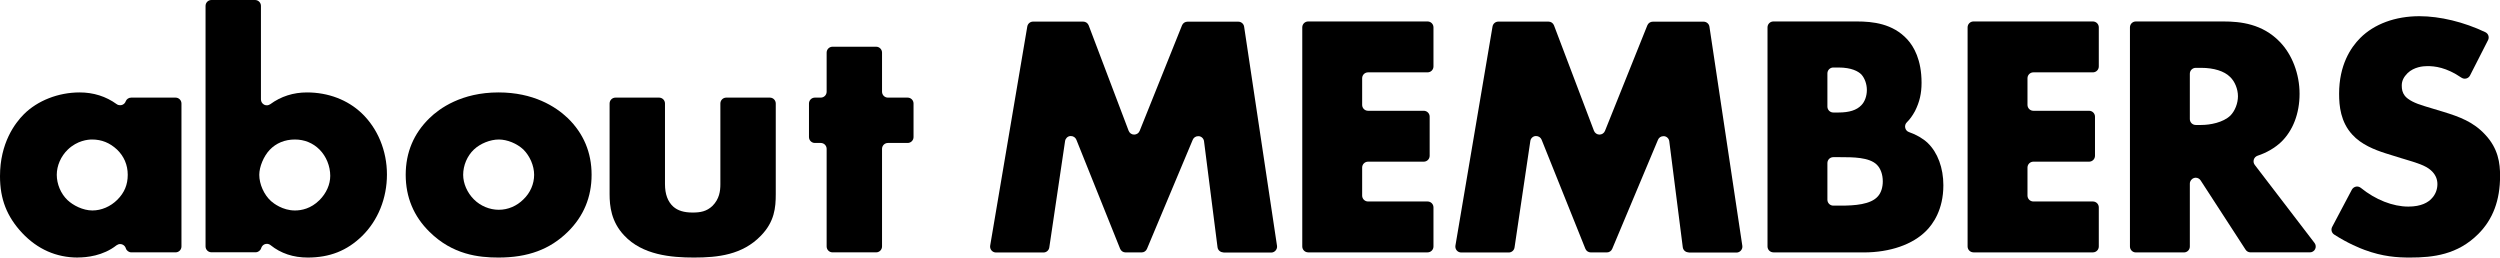 <?xml version="1.0" encoding="UTF-8"?><svg id="_レイヤー_2" xmlns="http://www.w3.org/2000/svg" viewBox="0 0 361.1 37.2"><defs><style>.cls-1{fill:#000;stroke-width:0px;}</style></defs><g id="_レイヤー_1-2"><path class="cls-1" d="M11.25,37.2c-3.11,0-5.82-1.19-8.05-3.55-2.21-2.37-3.2-4.9-3.2-8.2,0-4.79,2.16-7.66,3.45-8.95,1.97-1.97,4.98-3.15,8.05-3.15,2,0,3.8.57,5.35,1.69.15.11.32.16.5.16.14,0,.27-.03.39-.09.19-.1.34-.26.41-.46.12-.33.44-.55.8-.55h6.41c.47,0,.85.38.85.85v20.65c0,.47-.38.85-.85.85h-6.38c-.37,0-.7-.24-.81-.6-.07-.22-.23-.41-.44-.51-.12-.06-.25-.09-.37-.09-.19,0-.38.07-.53.18-1.94,1.53-4.32,1.76-5.57,1.76ZM13.3,20.15c-.6,0-2.13.14-3.5,1.45-1,.96-1.6,2.32-1.6,3.65s.58,2.73,1.55,3.65c.79.75,2.21,1.5,3.6,1.5,1.3,0,2.62-.57,3.6-1.55,1.02-1.02,1.5-2.17,1.5-3.6s-.54-2.68-1.55-3.65c-1.04-.97-2.22-1.45-3.6-1.45Z"/><path class="cls-1" d="M44.45,37.2c-2.09,0-3.89-.6-5.37-1.79-.15-.12-.34-.19-.53-.19-.13,0-.25.03-.37.08-.21.1-.38.3-.45.53-.11.36-.44.61-.82.61h-6.37c-.47,0-.85-.38-.85-.85V.85c0-.47.38-.85.85-.85h6.3c.47,0,.85.38.85.85v13.51c0,.32.18.61.46.76.12.06.25.09.39.09.18,0,.35-.06.5-.16,1.54-1.13,3.33-1.7,5.3-1.7,3.07,0,5.87,1.07,7.9,3,2.32,2.21,3.65,5.43,3.65,8.85s-1.28,6.63-3.6,8.9c-2.17,2.11-4.66,3.1-7.85,3.1ZM42.6,20.15c-1.46,0-2.72.52-3.65,1.5-.87.92-1.5,2.44-1.5,3.6,0,1.35.68,2.88,1.7,3.8.35.31,1.67,1.35,3.45,1.35.94,0,2.31-.26,3.55-1.5.99-.99,1.55-2.26,1.55-3.5,0-1.41-.58-2.83-1.55-3.8-.95-.95-2.18-1.45-3.55-1.45Z"/><path class="cls-1" d="M72,37.2c-2.88,0-6.62-.42-9.95-3.7-2.29-2.24-3.45-5.02-3.45-8.25s1.16-5.98,3.45-8.2c1.42-1.38,4.6-3.7,9.95-3.7,5.03,0,8.22,2.01,10,3.7,2.29,2.22,3.45,4.98,3.45,8.2s-1.16,6.01-3.45,8.25c-2.57,2.52-5.75,3.7-10,3.7ZM72.05,20.15c-1.24,0-2.68.58-3.6,1.45-.97.92-1.55,2.29-1.55,3.65,0,1.25.58,2.58,1.55,3.55.95.95,2.27,1.5,3.6,1.5s2.6-.55,3.55-1.5c.99-.94,1.55-2.23,1.55-3.55s-.62-2.72-1.55-3.65c-.93-.87-2.33-1.45-3.55-1.45Z"/><path class="cls-1" d="M100.25,37.2c-3.32,0-7.46-.36-10.1-3.2-1.86-1.97-2.1-4.22-2.1-5.95v-13.1c0-.47.38-.85.85-.85h6.3c.47,0,.85.38.85.85v11.65c0,1.44.4,2.53,1.2,3.25.66.58,1.55.85,2.8.85,1.11,0,2.01-.16,2.85-.95,1.01-1.01,1.15-2.16,1.15-3.15v-11.65c0-.47.38-.85.85-.85h6.3c.47,0,.85.38.85.85v13.1c0,1.92-.17,3.97-2.15,6-2.67,2.77-6.22,3.15-9.65,3.15Z"/><path class="cls-1" d="M120.25,36.45c-.47,0-.85-.38-.85-.85v-14.1c0-.47-.38-.85-.85-.85h-.85c-.47,0-.85-.38-.85-.85v-4.85c0-.47.38-.85.85-.85h.85c.47,0,.85-.38.85-.85v-5.65c0-.47.38-.85.85-.85h6.3c.47,0,.85.38.85.85v5.65c0,.47.38.85.85.85h2.85c.47,0,.85.38.85.85v4.85c0,.47-.38.85-.85.85h-2.85c-.47,0-.85.38-.85.85v14.1c0,.47-.38.85-.85.85h-6.3Z"/><path class="cls-1" d="M176.7,36.45c-.43,0-.79-.32-.84-.74l-1.95-15.31c-.05-.38-.35-.68-.73-.73-.04,0-.08,0-.12,0-.34,0-.65.2-.78.52l-6.61,15.75c-.13.32-.44.52-.78.52h-2.31c-.35,0-.66-.21-.79-.53l-6.32-15.75c-.13-.32-.44-.53-.79-.53-.03,0-.07,0-.1,0-.38.04-.68.34-.74.72l-2.28,15.37c-.06.42-.42.73-.84.73h-6.86c-.25,0-.49-.11-.65-.3s-.23-.44-.19-.69l5.36-31.65c.07-.41.42-.71.84-.71h7.24c.35,0,.67.22.79.55l5.77,15.22c.13.33.43.55.79.55.36,0,.67-.21.8-.53l6.12-15.25c.13-.32.44-.53.79-.53h7.34c.42,0,.78.31.84.72l4.75,31.65c.04.25-.04.49-.2.68-.16.19-.4.3-.64.3h-6.91Z"/><path class="cls-1" d="M188.95,36.45c-.47,0-.85-.38-.85-.85V3.95c0-.47.38-.85.85-.85h17.25c.47,0,.85.38.85.85v5.65c0,.47-.38.85-.85.85h-8.6c-.47,0-.85.38-.85.85v3.85c0,.47.38.85.85.85h8.05c.47,0,.85.38.85.85v5.65c0,.47-.38.85-.85.85h-8.05c-.47,0-.85.38-.85.85v4.05c0,.47.38.85.85.85h8.6c.47,0,.85.38.85.85v5.65c0,.47-.38.85-.85.85h-17.25Z"/><path class="cls-1" d="M243.9,36.45c-.43,0-.79-.32-.84-.74l-1.95-15.31c-.05-.38-.35-.68-.73-.73-.04,0-.08,0-.12,0-.34,0-.65.2-.78.52l-6.61,15.75c-.13.32-.44.52-.78.52h-2.31c-.35,0-.66-.21-.79-.53l-6.32-15.75c-.13-.32-.44-.53-.79-.53,0,0-.1,0-.1,0-.38.04-.69.34-.74.72l-2.28,15.37c-.06.42-.42.73-.84.73h-6.86c-.25,0-.49-.11-.65-.3s-.23-.44-.19-.69l5.36-31.65c.07-.41.42-.71.84-.71h7.25c.35,0,.67.22.79.55l5.77,15.22c.12.32.44.55.79.55.36,0,.67-.21.8-.53l6.12-15.25c.13-.32.44-.53.79-.53h7.34c.42,0,.78.31.84.72l4.75,31.65c.04.25-.04.49-.2.68-.16.19-.4.3-.64.3h-6.91Z"/><path class="cls-1" d="M256.15,36.45c-.47,0-.85-.38-.85-.85V3.95c0-.47.38-.85.85-.85h12.05c2.3,0,5.2.3,7.3,2.6.93,1.02,2.05,2.93,2.05,6.25,0,1.54-.28,2.77-.95,4.1-.37.68-.75,1.2-1.17,1.61-.21.2-.31.51-.24.8.06.29.27.53.55.62,1.07.37,2.03.93,2.71,1.58,1.43,1.38,2.25,3.6,2.25,6.1,0,3.57-1.54,5.63-2.45,6.55-1.95,2-5.25,3.15-9.05,3.15h-13.05ZM264.8,22.7c-.47,0-.85.38-.85.85v5.3c0,.47.38.85.85.85h1.1c1.95,0,4.32-.15,5.35-1.35.45-.5.7-1.29.7-2.15,0-.99-.31-1.86-.85-2.4-1.1-1.1-3.46-1.1-5.35-1.1h-.95ZM264.8,9.75c-.47,0-.85.38-.85.85v4.8c0,.47.38.85.85.85h.75c1.55,0,2.63-.34,3.3-1.05.5-.5.8-1.34.8-2.2s-.31-1.71-.8-2.25c-.44-.44-1.4-1-3.3-1h-.75Z"/><path class="cls-1" d="M285.05,36.45c-.47,0-.85-.38-.85-.85V3.95c0-.47.38-.85.85-.85h17.25c.47,0,.85.38.85.85v5.65c0,.47-.38.85-.85.85h-8.6c-.47,0-.85.38-.85.85v3.85c0,.47.38.85.85.85h8.05c.47,0,.85.38.85.85v5.65c0,.47-.38.85-.85.85h-8.05c-.47,0-.85.38-.85.85v4.05c0,.47.38.85.85.85h8.6c.47,0,.85.38.85.85v5.65c0,.47-.38.85-.85.85h-17.25Z"/><path class="cls-1" d="M325.06,36.45c-.29,0-.56-.15-.71-.39l-6.49-10c-.16-.24-.42-.39-.71-.39-.08,0-.16.01-.24.04-.36.11-.61.44-.61.82v9.08c0,.47-.38.85-.85.85h-6.95c-.47,0-.85-.38-.85-.85V3.95c0-.47.38-.85.85-.85h12.65c2.47,0,5.64.34,8.15,2.95,1.78,1.83,2.85,4.64,2.85,7.5s-.97,5.32-2.65,6.95c-.89.85-2.1,1.56-3.41,1.99-.26.09-.47.29-.55.56-.08.26-.03.55.14.77l8.63,11.27c.2.26.23.6.09.89-.14.29-.44.47-.76.47h-8.57ZM317.15,9.8c-.47,0-.85.38-.85.85v6.55c0,.47.38.85.85.85h.8c1.28,0,3.15-.35,4.2-1.35.66-.66,1.1-1.77,1.1-2.8s-.45-2.15-1.15-2.8c-.83-.83-2.34-1.3-4.15-1.3h-.8Z"/><path class="cls-1" d="M348.1,37.2c-1.85,0-3.92-.13-6.55-1.1-.65-.24-2.38-.92-4.4-2.22-.37-.24-.5-.72-.29-1.11l2.84-5.37c.12-.22.33-.38.58-.44.06-.01.11-.02.17-.02.19,0,.38.07.54.19,2.12,1.72,4.63,2.71,6.87,2.71,1.9,0,2.87-.63,3.35-1.15.55-.55.85-1.31.85-2.1s-.34-1.47-.95-2c-.79-.7-2-1.06-3.83-1.61l-.47-.14-2.25-.7c-1.56-.5-3.5-1.26-4.8-2.7-1.68-1.83-1.9-4.12-1.9-5.9,0-4.13,1.66-6.66,3.05-8.05,2.03-2.03,5.07-3.15,8.55-3.15,2.97,0,6.44.84,9.52,2.31.21.1.37.28.44.49.07.22.06.46-.05.66l-2.6,5.1c-.11.22-.31.38-.55.44-.07.02-.14.03-.21.03-.17,0-.34-.05-.48-.15-2.19-1.5-3.86-1.67-4.92-1.67-.67,0-1.92.13-2.85,1-.58.58-.85,1.14-.85,1.8,0,.55.08,1.02.45,1.5.48.58,1.41,1.06,2.9,1.5l2.65.8c2.31.71,4.35,1.45,6.05,3.3,1.89,2.01,2.15,4.13,2.15,5.95,0,3.53-1.03,6.28-3.15,8.4-2.99,2.99-6.5,3.4-9.85,3.4Z"/></g></svg>